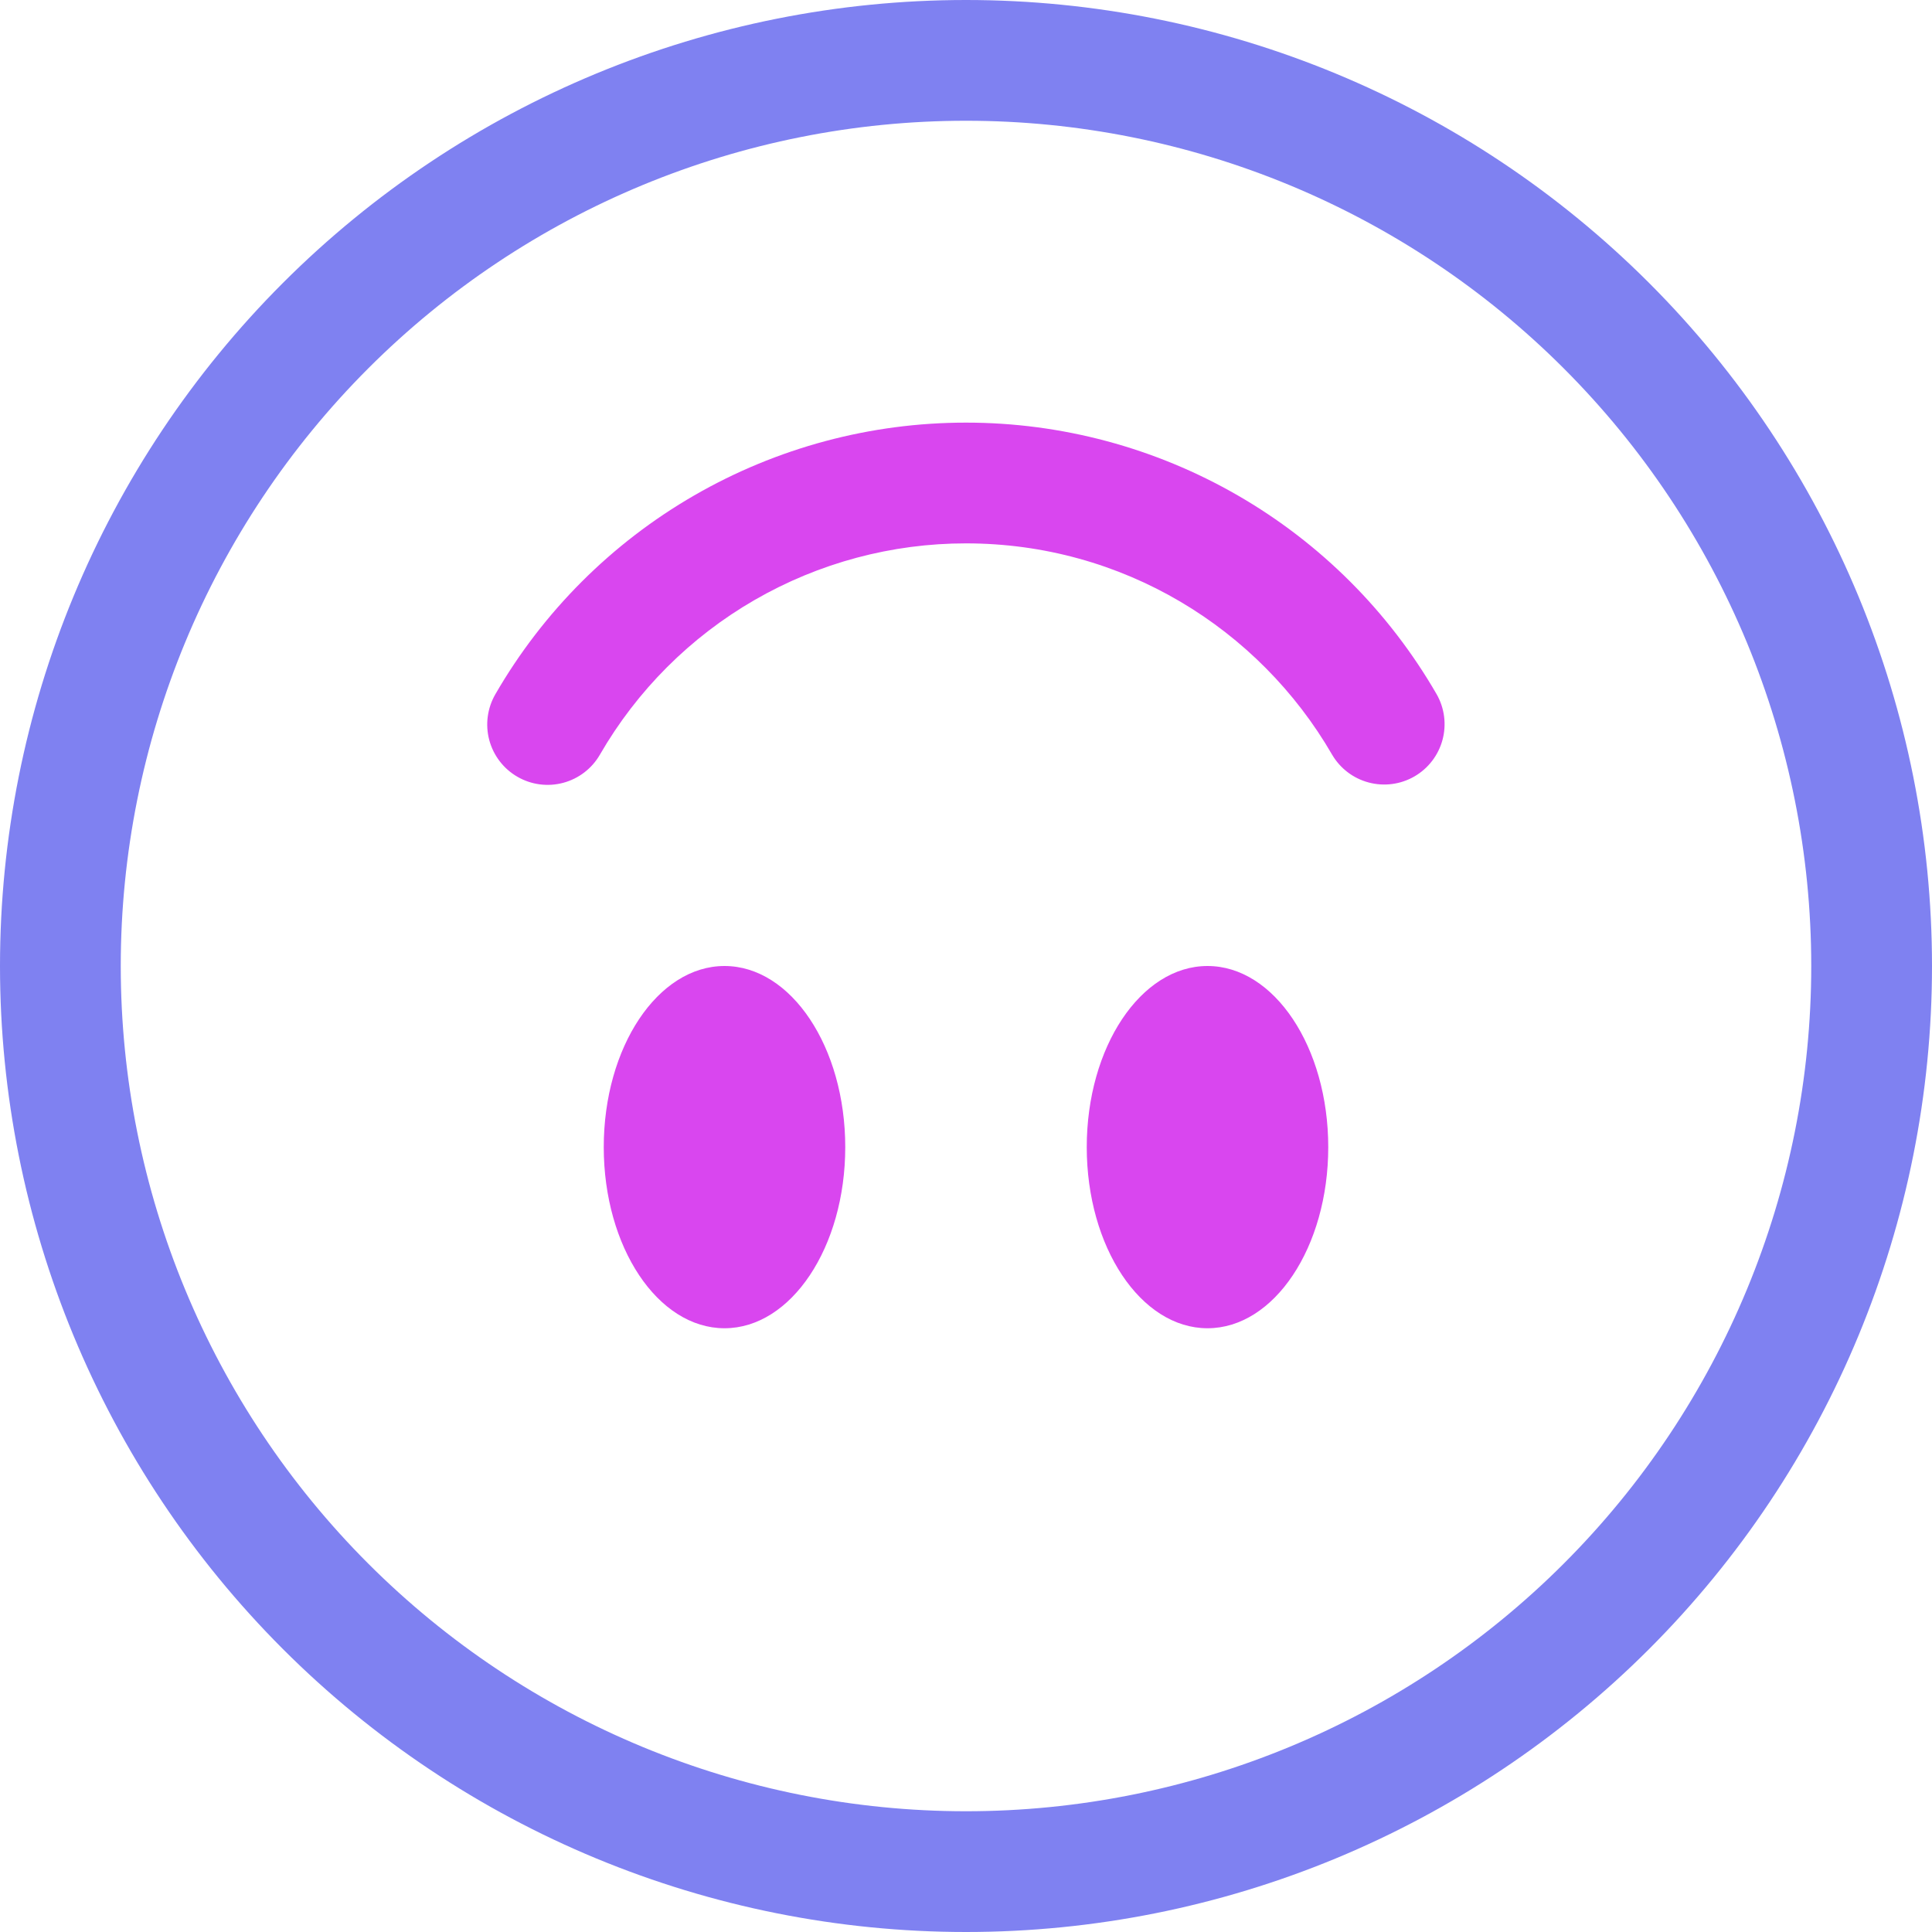 <svg width="72" height="72" viewBox="0 0 72 72" fill="none" xmlns="http://www.w3.org/2000/svg">
    <g clip-path="url(#clip0_44_3530)">
        <path d="M36 4.5C27.646 4.5 19.634 7.819 13.726 13.726C7.819 19.634 4.5 27.646 4.5 36C4.5 44.354 7.819 52.367 13.726 58.274C19.634 64.181 27.646 67.5 36 67.5C44.354 67.5 52.367 64.181 58.274 58.274C64.181 52.367 67.5 44.354 67.5 36C67.5 27.646 64.181 19.634 58.274 13.726C52.367 7.819 44.354 4.5 36 4.5ZM36 0C45.548 0 54.705 3.793 61.456 10.544C68.207 17.296 72 26.452 72 36C72 45.548 68.207 54.705 61.456 61.456C54.705 68.207 45.548 72 36 72C26.452 72 17.296 68.207 10.544 61.456C3.793 54.705 0 45.548 0 36C0 26.452 3.793 17.296 10.544 10.544C17.296 3.793 26.452 0 36 0Z" fill="#7F81F1"/>
        <path d="M19.283 28.948C19.799 29.247 20.414 29.328 20.99 29.173C21.566 29.019 22.058 28.642 22.356 28.125C23.739 25.73 25.728 23.741 28.123 22.359C30.518 20.977 33.235 20.249 36 20.25C41.828 20.25 46.917 23.413 49.644 28.125C49.945 28.638 50.436 29.011 51.01 29.162C51.584 29.314 52.196 29.233 52.71 28.936C53.225 28.639 53.601 28.15 53.757 27.577C53.912 27.003 53.835 26.392 53.541 25.875C51.764 22.796 49.207 20.239 46.127 18.462C43.048 16.685 39.555 15.749 36 15.75C32.445 15.749 28.952 16.685 25.873 18.462C22.794 20.239 20.237 22.796 18.459 25.875C18.161 26.392 18.08 27.006 18.234 27.582C18.389 28.159 18.766 28.65 19.283 28.948ZM31.5 42.75C31.5 39.024 29.484 36 27 36C24.516 36 22.5 39.024 22.5 42.75C22.5 46.476 24.516 49.5 27 49.5C29.484 49.5 31.5 46.476 31.5 42.75ZM49.5 42.75C49.5 39.024 47.484 36 45 36C42.516 36 40.5 39.024 40.5 42.75C40.5 46.476 42.516 49.5 45 49.5C47.484 49.5 49.5 46.476 49.5 42.75Z" fill="#D946EF"/>
    </g>
    <defs>
        <clipPath id="clip0_44_3530">
            <rect width="72" height="72" fill="white"/>
        </clipPath>
    </defs>
</svg>
